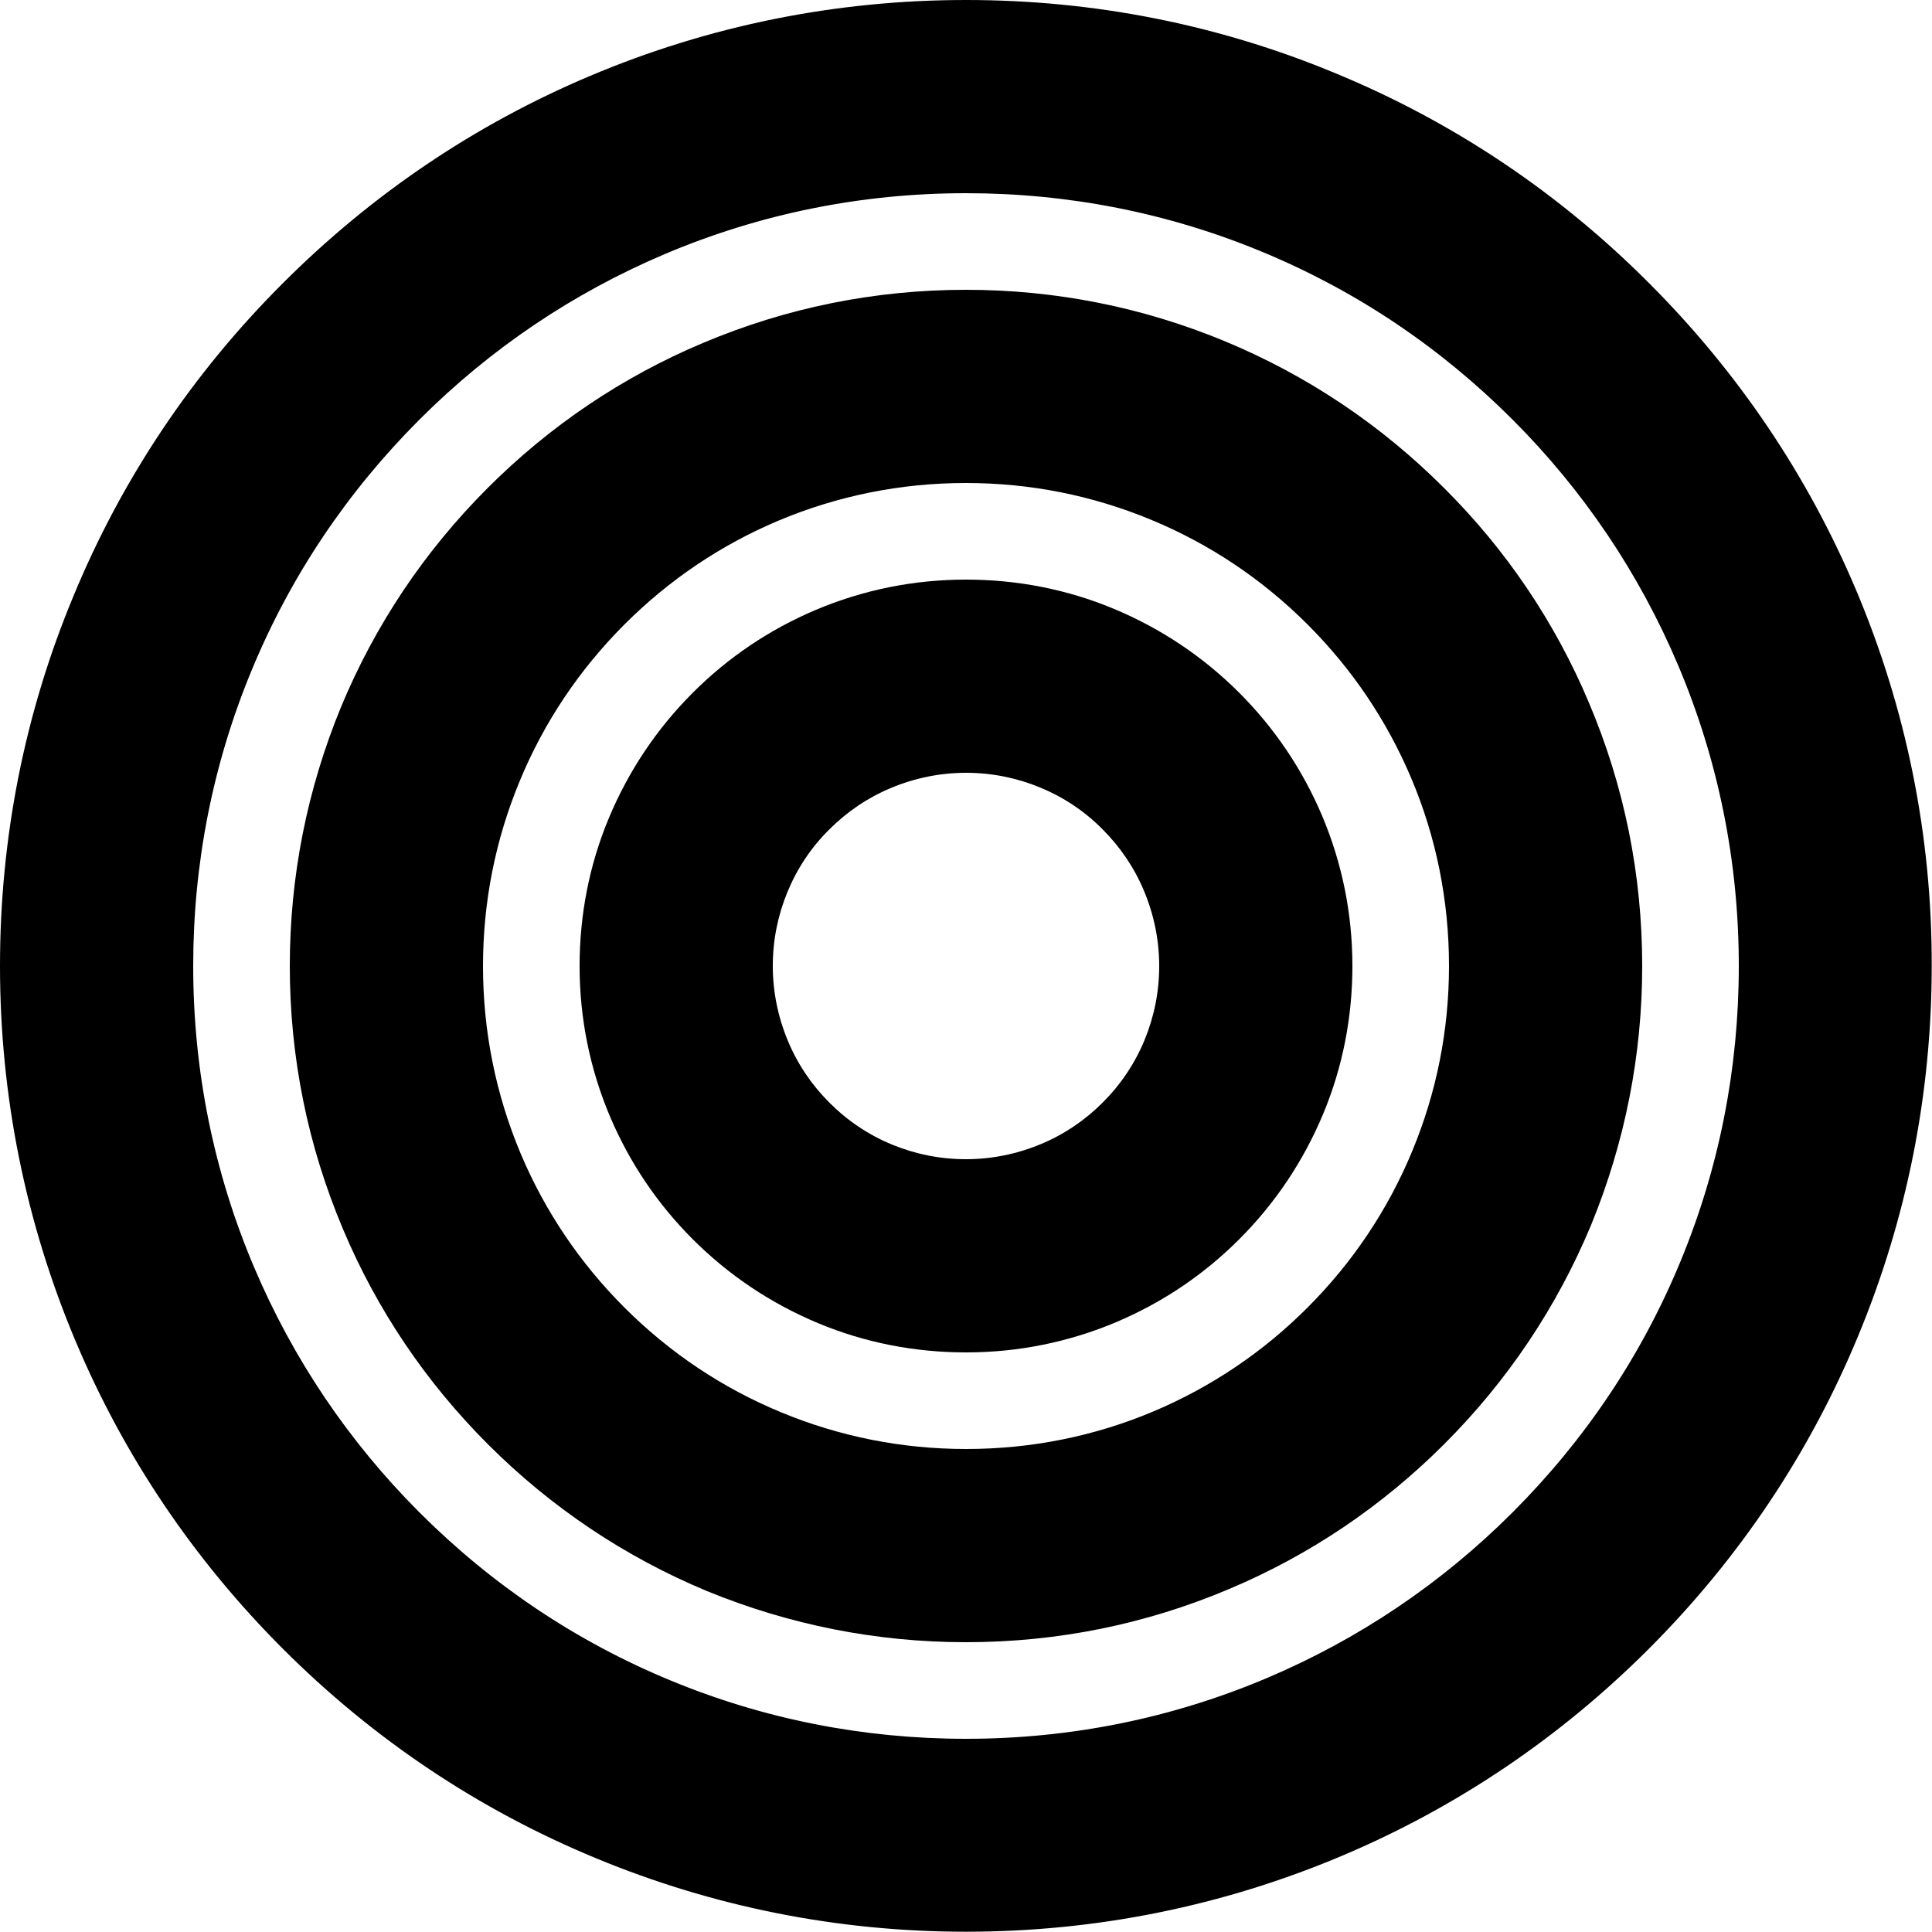 <?xml version="1.0" encoding="utf-8"?>
<!-- Generator: Adobe Illustrator 22.0.1, SVG Export Plug-In . SVG Version: 6.00 Build 0)  -->
<svg version="1.1" id="Layer_1" xmlns="http://www.w3.org/2000/svg" xmlns:xlink="http://www.w3.org/1999/xlink" x="0px" y="0px"
	 viewBox="0 0 700 700" style="enable-background:new 0 0 700 700;" xml:space="preserve">
<g id="iOS_Homescreen">
	<g>
		<path d="M449,251c-13.1-13.1-28.4-23.3-45.4-30.4c-17-7.1-35.1-10.6-53.6-10.6c-18.9,0-37.2,3.7-54.5,11
			c-16.7,7.1-31.6,17.1-44.5,30c-13.1,13.1-23.3,28.4-30.4,45.4c-7.1,17-10.6,35.1-10.6,53.6c0,18.9,3.7,37.2,11,54.5
			c7.1,16.7,17.1,31.6,30,44.5c13.1,13.1,28.4,23.3,45.4,30.4c17,7.1,35.1,10.6,53.6,10.6c18.9,0,37.2-3.7,54.5-11
			c16.7-7.1,31.6-17.1,44.5-30c13.1-13.1,23.3-28.4,30.4-45.4c7.1-17,10.6-35.1,10.6-53.6c0-18.9-3.7-37.2-11-54.5
			C471.9,278.8,461.8,263.8,449,251z M414.7,376.8c-3.5,8.5-8.6,16.1-15.2,22.7c-6.4,6.4-13.9,11.5-22.3,15
			c-8.6,3.6-17.8,5.5-27.2,5.5c-9.3,0-18.3-1.8-26.8-5.3c-8.5-3.5-16.1-8.6-22.7-15.2c-6.4-6.4-11.5-13.9-15-22.3
			c-3.6-8.6-5.5-17.8-5.5-27.2c0-9.3,1.8-18.3,5.3-26.8c3.5-8.5,8.6-16.2,15.2-22.7c6.4-6.4,13.9-11.5,22.3-15
			c8.6-3.6,17.8-5.5,27.2-5.5c9.3,0,18.3,1.8,26.8,5.3c8.5,3.5,16.2,8.6,22.7,15.2c6.4,6.4,11.5,13.9,15,22.3
			c3.6,8.6,5.5,17.8,5.5,27.2C420,359.3,418.2,368.3,414.7,376.8z"/>
		<path d="M523.2,176.8c-22.9-22.9-49.6-40.8-79.5-53.2C414,111.3,382.5,105,350,105c-33.1,0-65.1,6.5-95.4,19.3
			c-29.2,12.3-55.4,30-77.9,52.5c-22.9,22.9-40.8,49.6-53.2,79.5C111.3,286,105,317.5,105,350c0,33.1,6.5,65.1,19.3,95.4
			c12.3,29.2,30,55.4,52.5,77.9c22.9,22.9,49.6,40.8,79.4,53.2C286,588.7,317.5,595,350,595c33.1,0,65.2-6.5,95.4-19.3
			c29.2-12.3,55.4-30,77.9-52.5c22.9-22.9,40.8-49.6,53.2-79.4C588.7,414,595,382.5,595,350c0-33.1-6.5-65.2-19.3-95.4
			C563.4,225.4,545.7,199.2,523.2,176.8z M511.7,417c-8.8,21.3-21.6,40.4-38,56.8c-16.1,16.1-34.8,28.7-55.6,37.5
			c-21.5,9.1-44.5,13.7-68.1,13.7c-23.2,0-45.8-4.5-67-13.3c-21.3-8.8-40.4-21.6-56.8-38c-16.1-16.1-28.7-34.8-37.5-55.6
			c-9.1-21.6-13.7-44.5-13.7-68.1c0-23.2,4.5-45.8,13.3-67c8.8-21.3,21.6-40.4,38-56.8c16.1-16.1,34.8-28.7,55.6-37.5
			c21.6-9.1,44.5-13.7,68.1-13.7c23.2,0,45.8,4.5,67,13.3c21.3,8.8,40.4,21.6,56.8,38c16.1,16.1,28.7,34.8,37.5,55.6
			c9.1,21.5,13.7,44.5,13.7,68.1C525,373.2,520.5,395.8,511.7,417z"/>
		<path d="M672.5,213.8c-17.6-41.7-42.9-79.1-75-111.2C564.8,69.8,526.6,44.2,484,26.6C441.5,8.9,396.4,0,350,0
			c-47.2,0-93.1,9.3-136.2,27.5c-41.7,17.6-79.1,42.9-111.2,75C69.8,135.2,44.2,173.4,26.6,216C8.9,258.5,0,303.6,0,350
			c0,47.2,9.3,93.1,27.5,136.2c17.6,41.7,42.9,79.1,75,111.2c32.7,32.7,70.9,58.3,113.5,75.9c42.5,17.6,87.6,26.6,134,26.6
			c47.2,0,93.1-9.3,136.2-27.5c41.7-17.6,79.1-42.9,111.2-75c32.7-32.7,58.3-70.9,75.9-113.5c17.6-42.5,26.6-87.6,26.6-134
			C700,302.8,690.7,256.9,672.5,213.8z M608.8,457.2c-14.1,34.1-34.6,64.6-60.8,90.8c-25.7,25.7-55.7,45.9-89,60
			c-34.5,14.6-71.2,22-109,22c-37.1,0-73.2-7.1-107.2-21.2c-34.1-14.1-64.6-34.6-90.8-60.8c-25.7-25.7-45.9-55.7-60-89
			c-14.6-34.5-22-71.2-22-109c0-37.1,7.1-73.2,21.2-107.2c14.1-34.1,34.6-64.6,60.8-90.8c25.7-25.7,55.7-45.9,89-60
			c34.5-14.6,71.2-22,109-22c37.1,0,73.2,7.1,107.2,21.2c34.1,14.1,64.6,34.6,90.8,60.8c25.7,25.7,45.9,55.7,60,89
			c14.6,34.5,22,71.2,22,109C630,387.1,622.9,423.2,608.8,457.2z"/>
	</g>
</g>
</svg>
